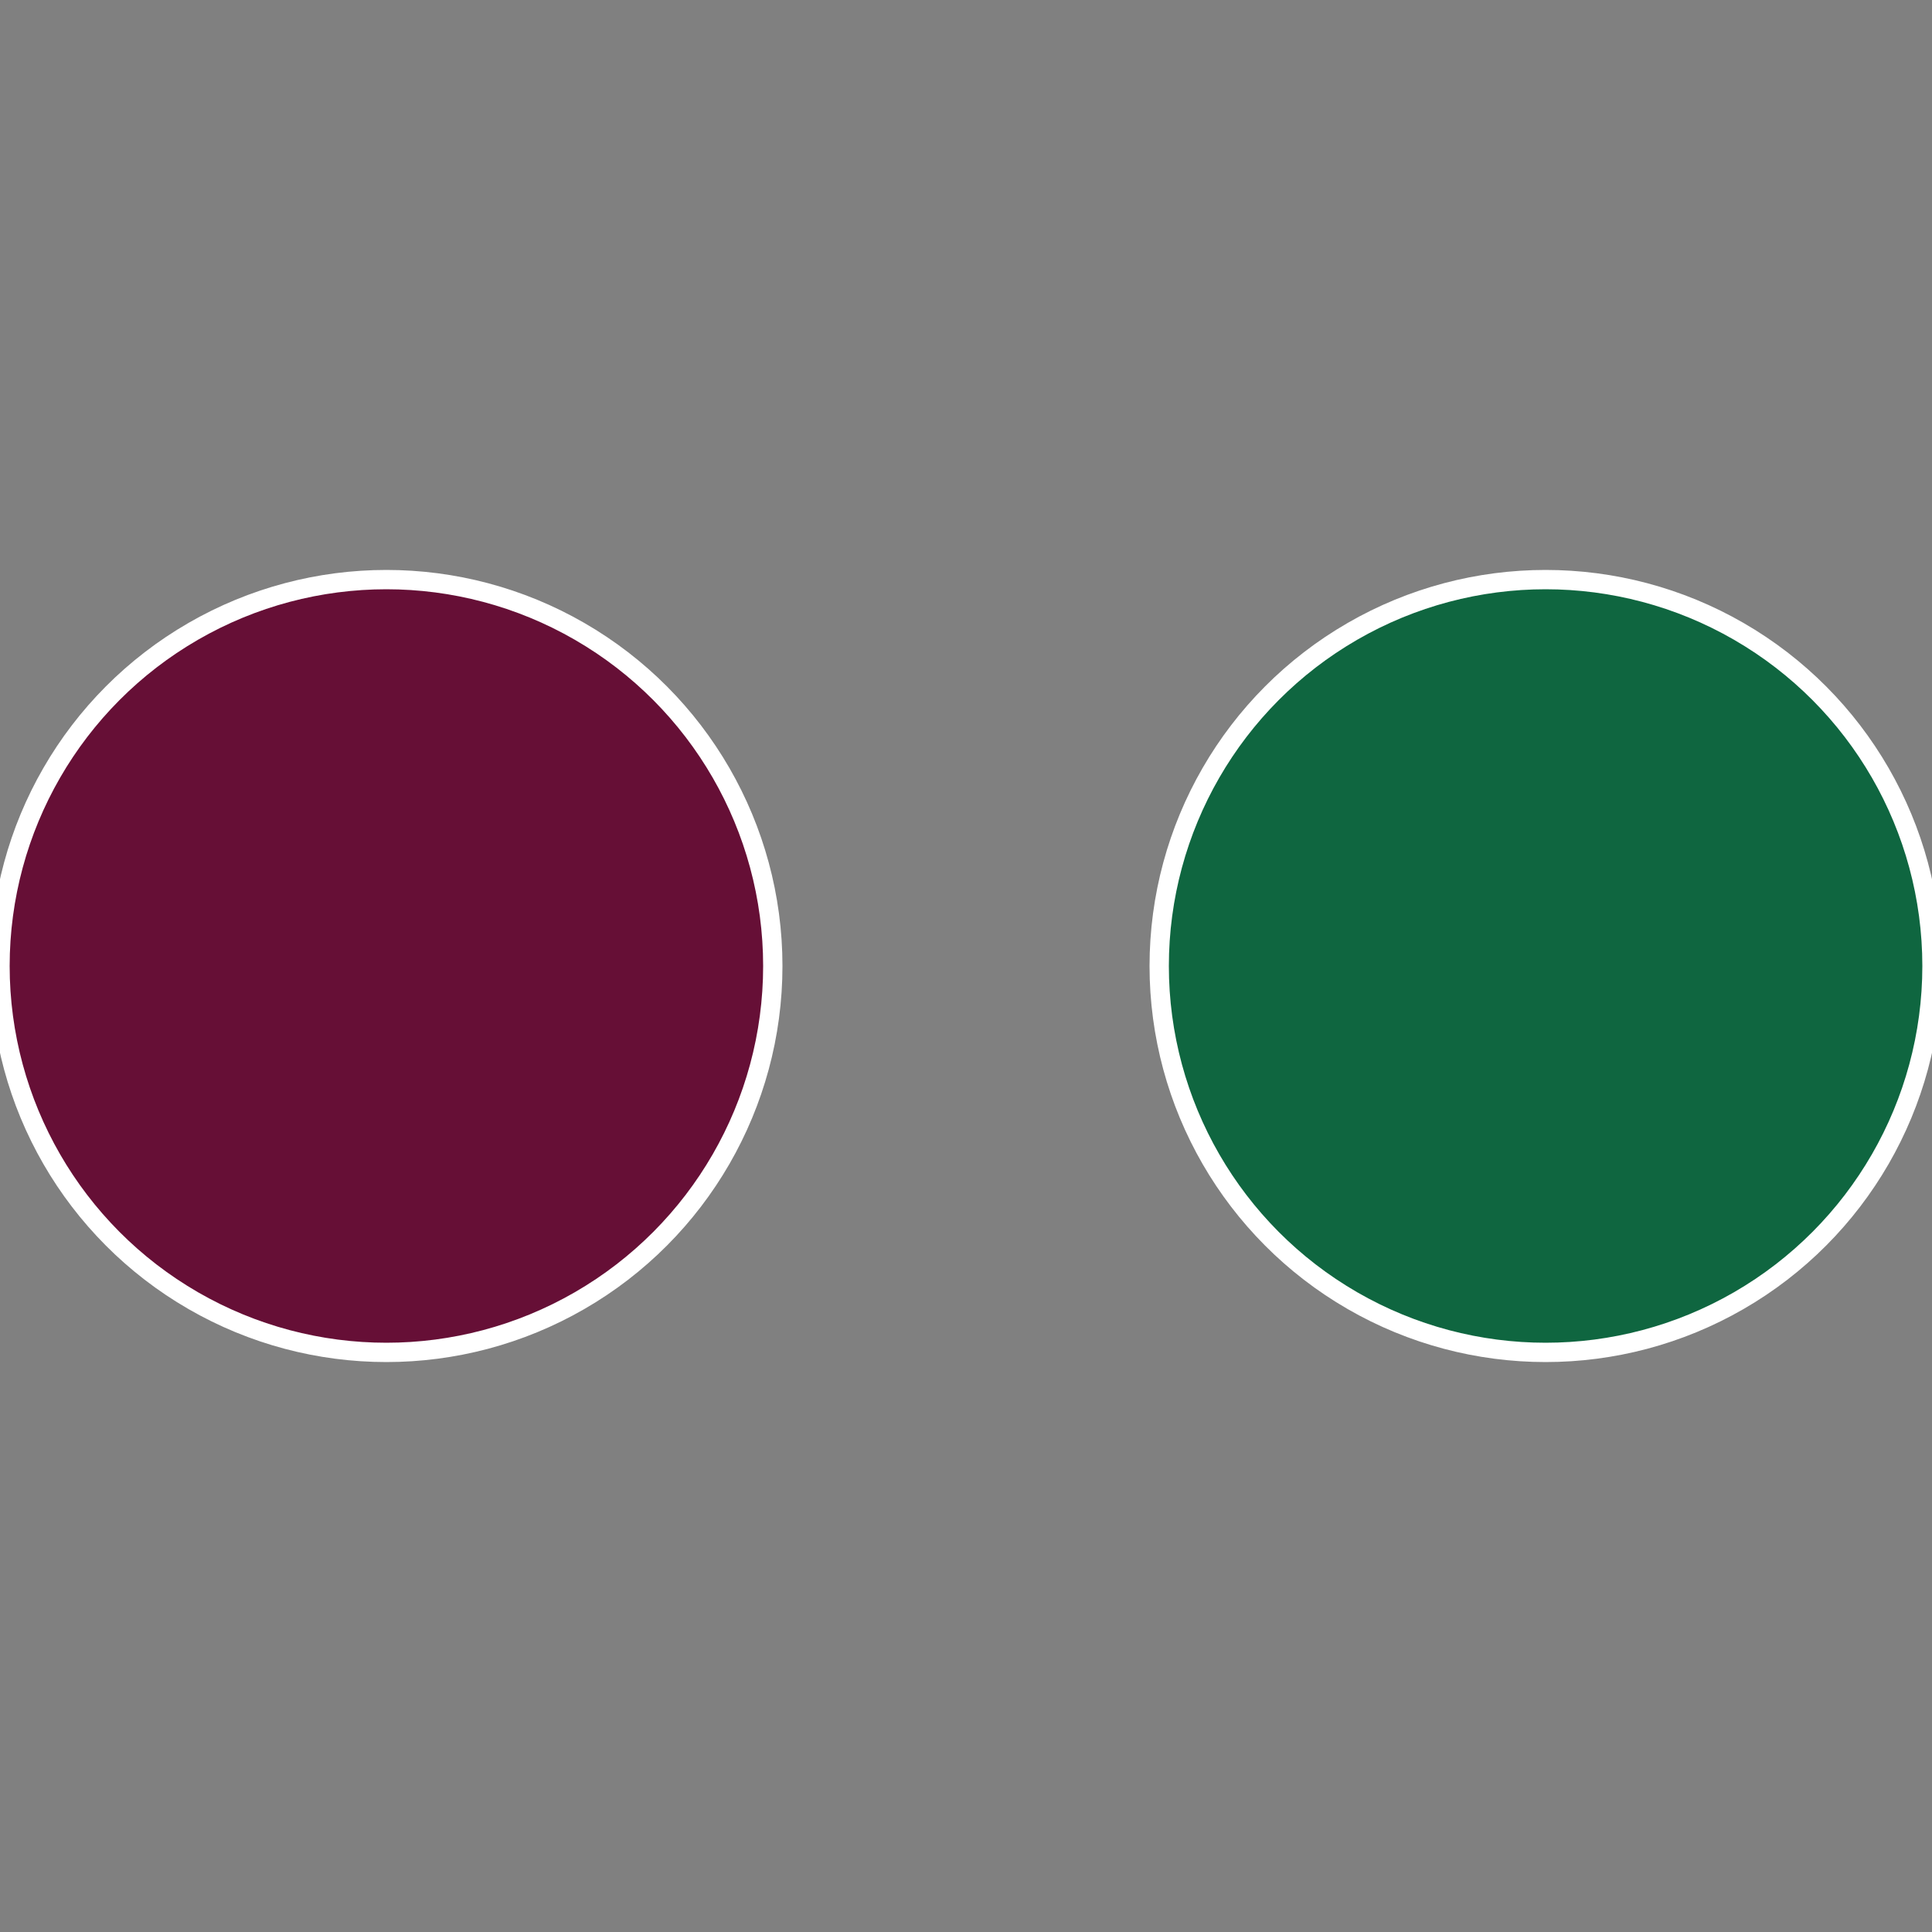 <?xml version="1.0" standalone="no"?>
<svg width="500" height="500" viewBox="-1 -1 2 2" xmlns="http://www.w3.org/2000/svg">
 
                <rect x="-1" y="-1" width="2" height="2" fill="#808080" stroke="none"/>
 
                <circle cx="0.6" cy="0" r="0.4" fill="#0f6640" stroke="#fff" stroke-width="1%" />
             
                <circle cx="-0.6" cy="7.3478807948841E-17" r="0.4" fill="#660f36" stroke="#fff" stroke-width="1%" />
            </svg>
